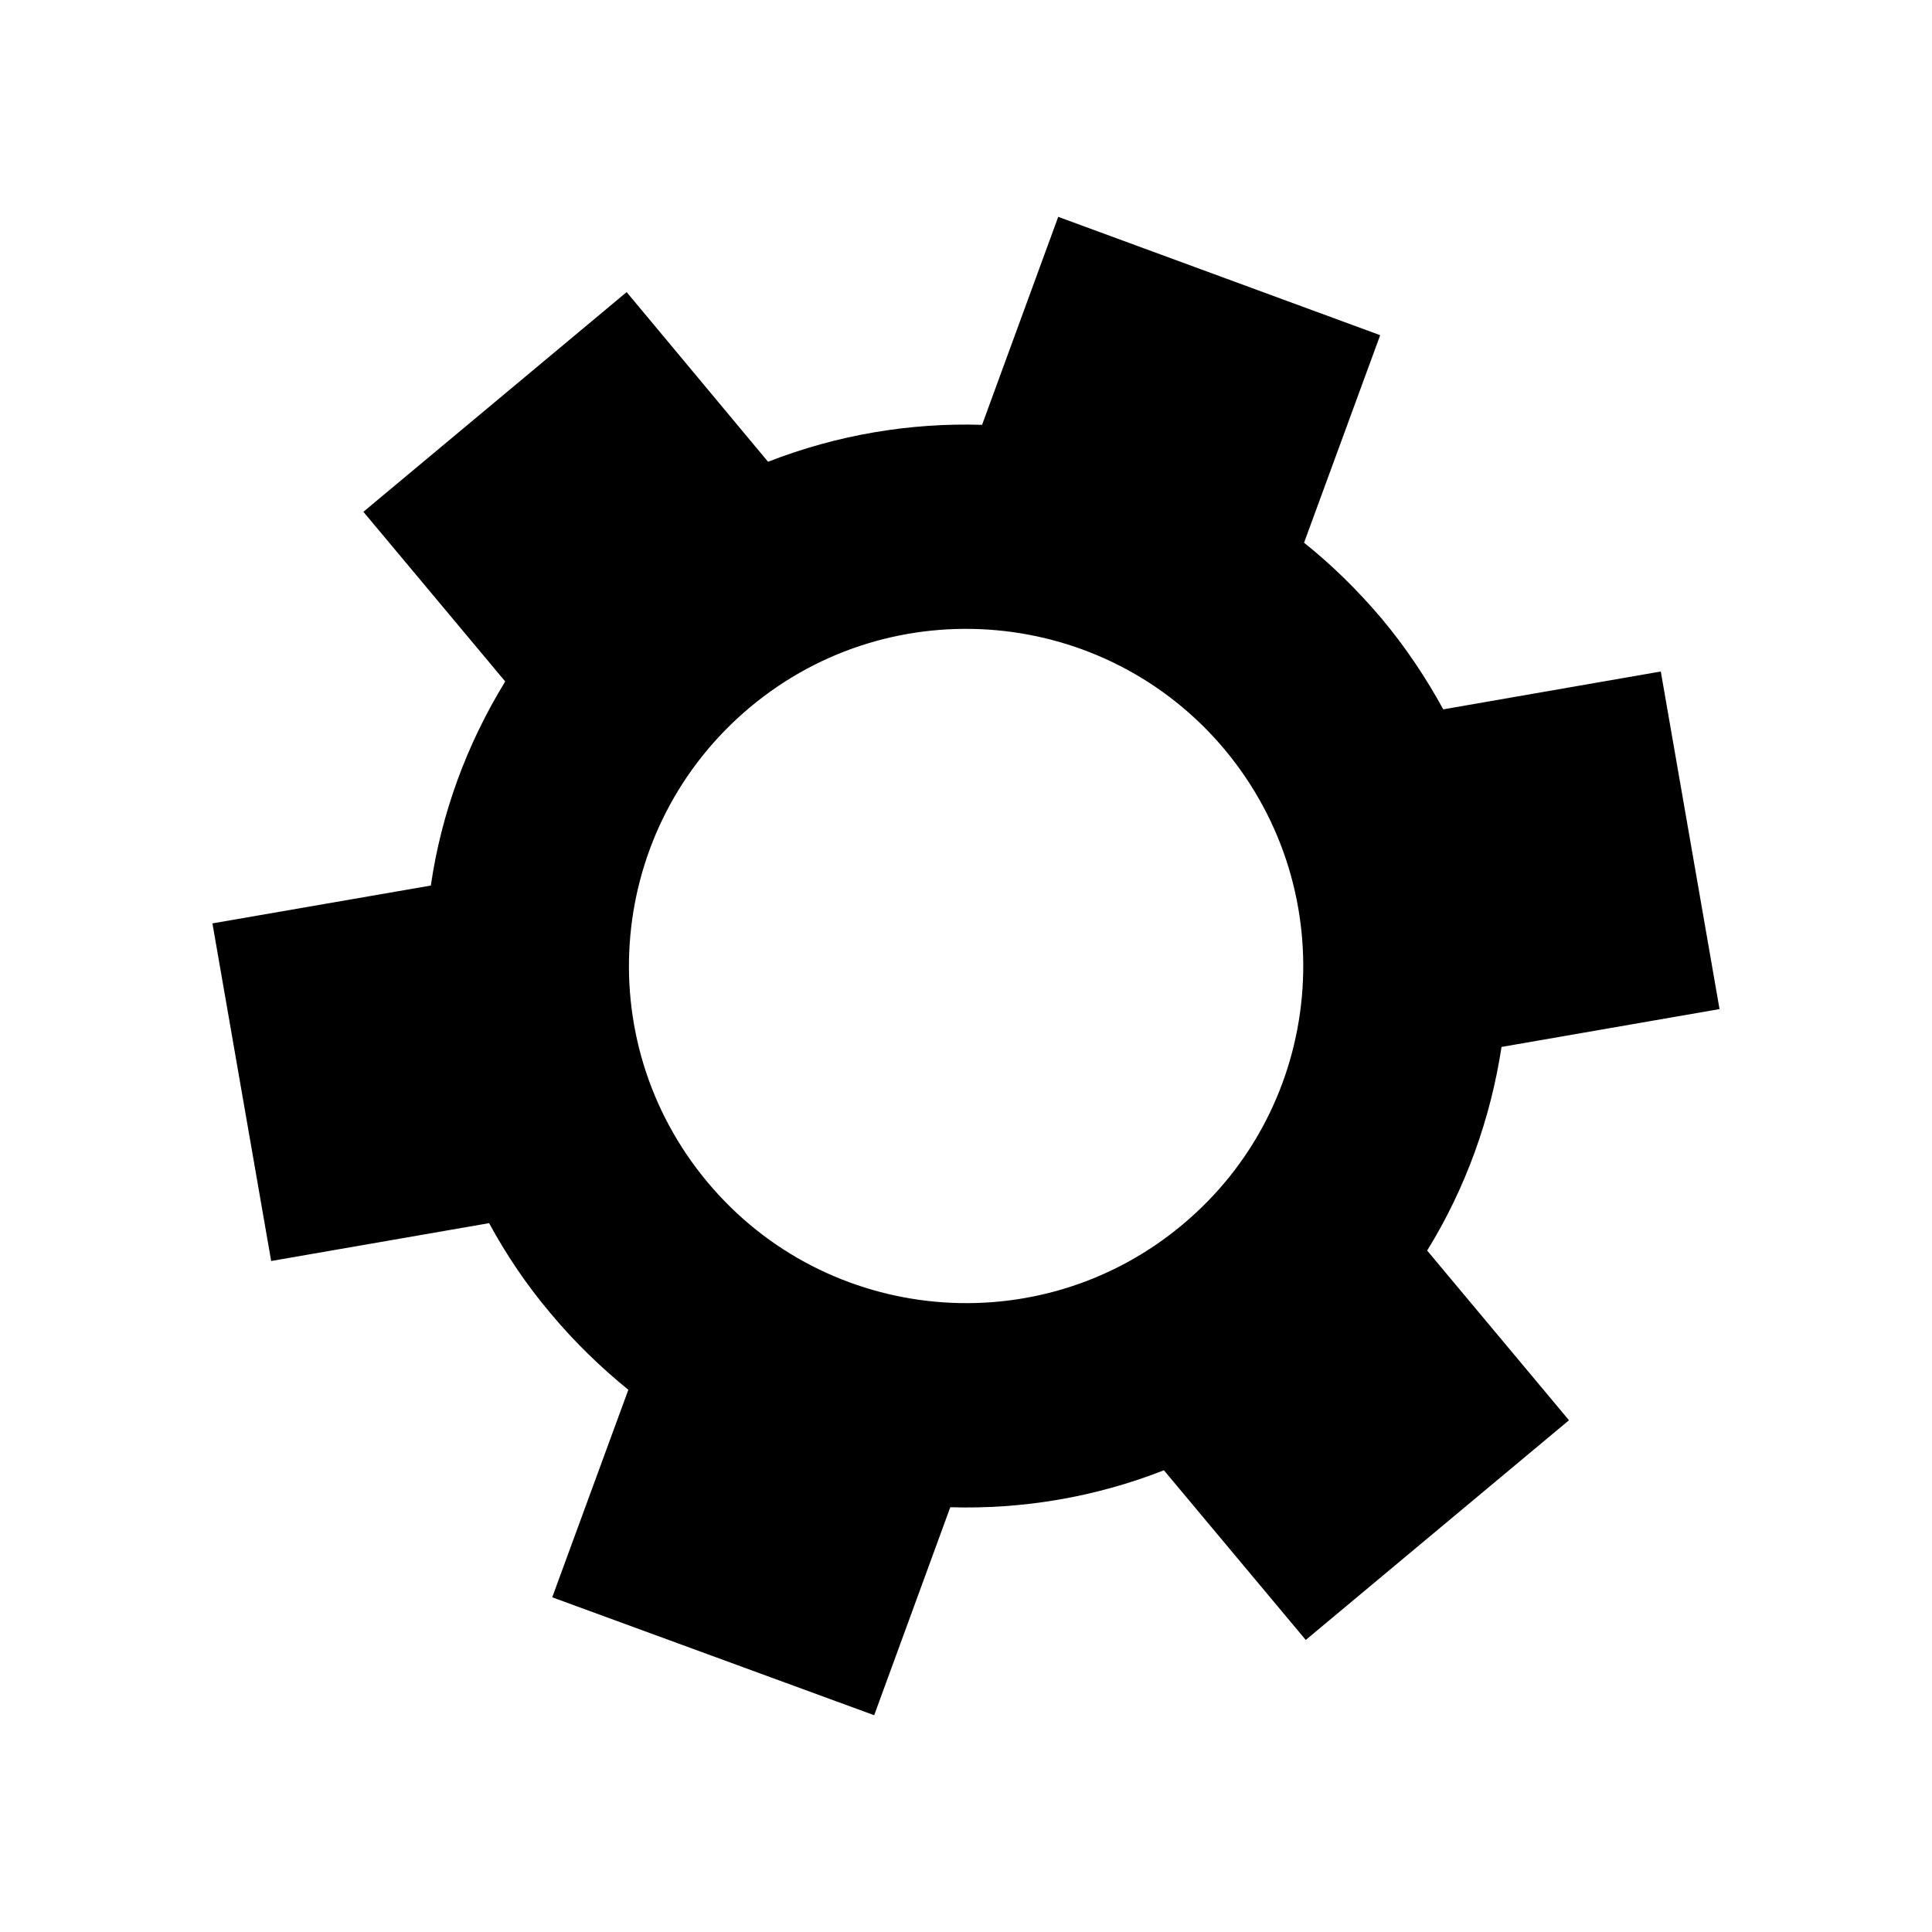 <?xml version="1.0" encoding="UTF-8"?>
<!-- Uploaded to: SVG Repo, www.svgrepo.com, Generator: SVG Repo Mixer Tools -->
<svg fill="#000000" width="800px" height="800px" version="1.1" viewBox="144 144 512 512" xmlns="http://www.w3.org/2000/svg">
 <path d="m541.92 421.45 57.773-10.031-15.566-89.465-57.645 10.031c-4.613-8.418-9.922-16.375-16.262-23.98-6.344-7.496-13.254-14.297-20.633-20.176l20.176-55-85.324-31.363-20.176 55.117c-19.141-0.578-38.395 2.648-56.723 9.793l-37.473-44.965-69.766 58.223 37.59 44.965c-10.258 16.715-16.949 35.051-19.715 54.082l-57.879 10.027 15.566 89.473 57.758-10.031c4.492 8.297 9.914 16.367 16.262 23.867 6.34 7.613 13.262 14.293 20.633 20.293l-20.172 54.992 85.324 31.25 20.168-55.117c19.145 0.574 38.395-2.648 56.613-9.793l37.59 44.961 69.758-58.219-37.586-44.969c10.254-16.613 16.828-35.051 19.707-53.965zm-84.625 47.156c-37.82 31.59-94.199 26.52-125.79-11.301-31.711-37.938-26.637-94.199 11.301-125.91 37.824-31.594 94.199-26.516 125.79 11.297 31.598 37.938 26.625 94.316-11.301 125.91z" fill-rule="evenodd"/>
</svg>